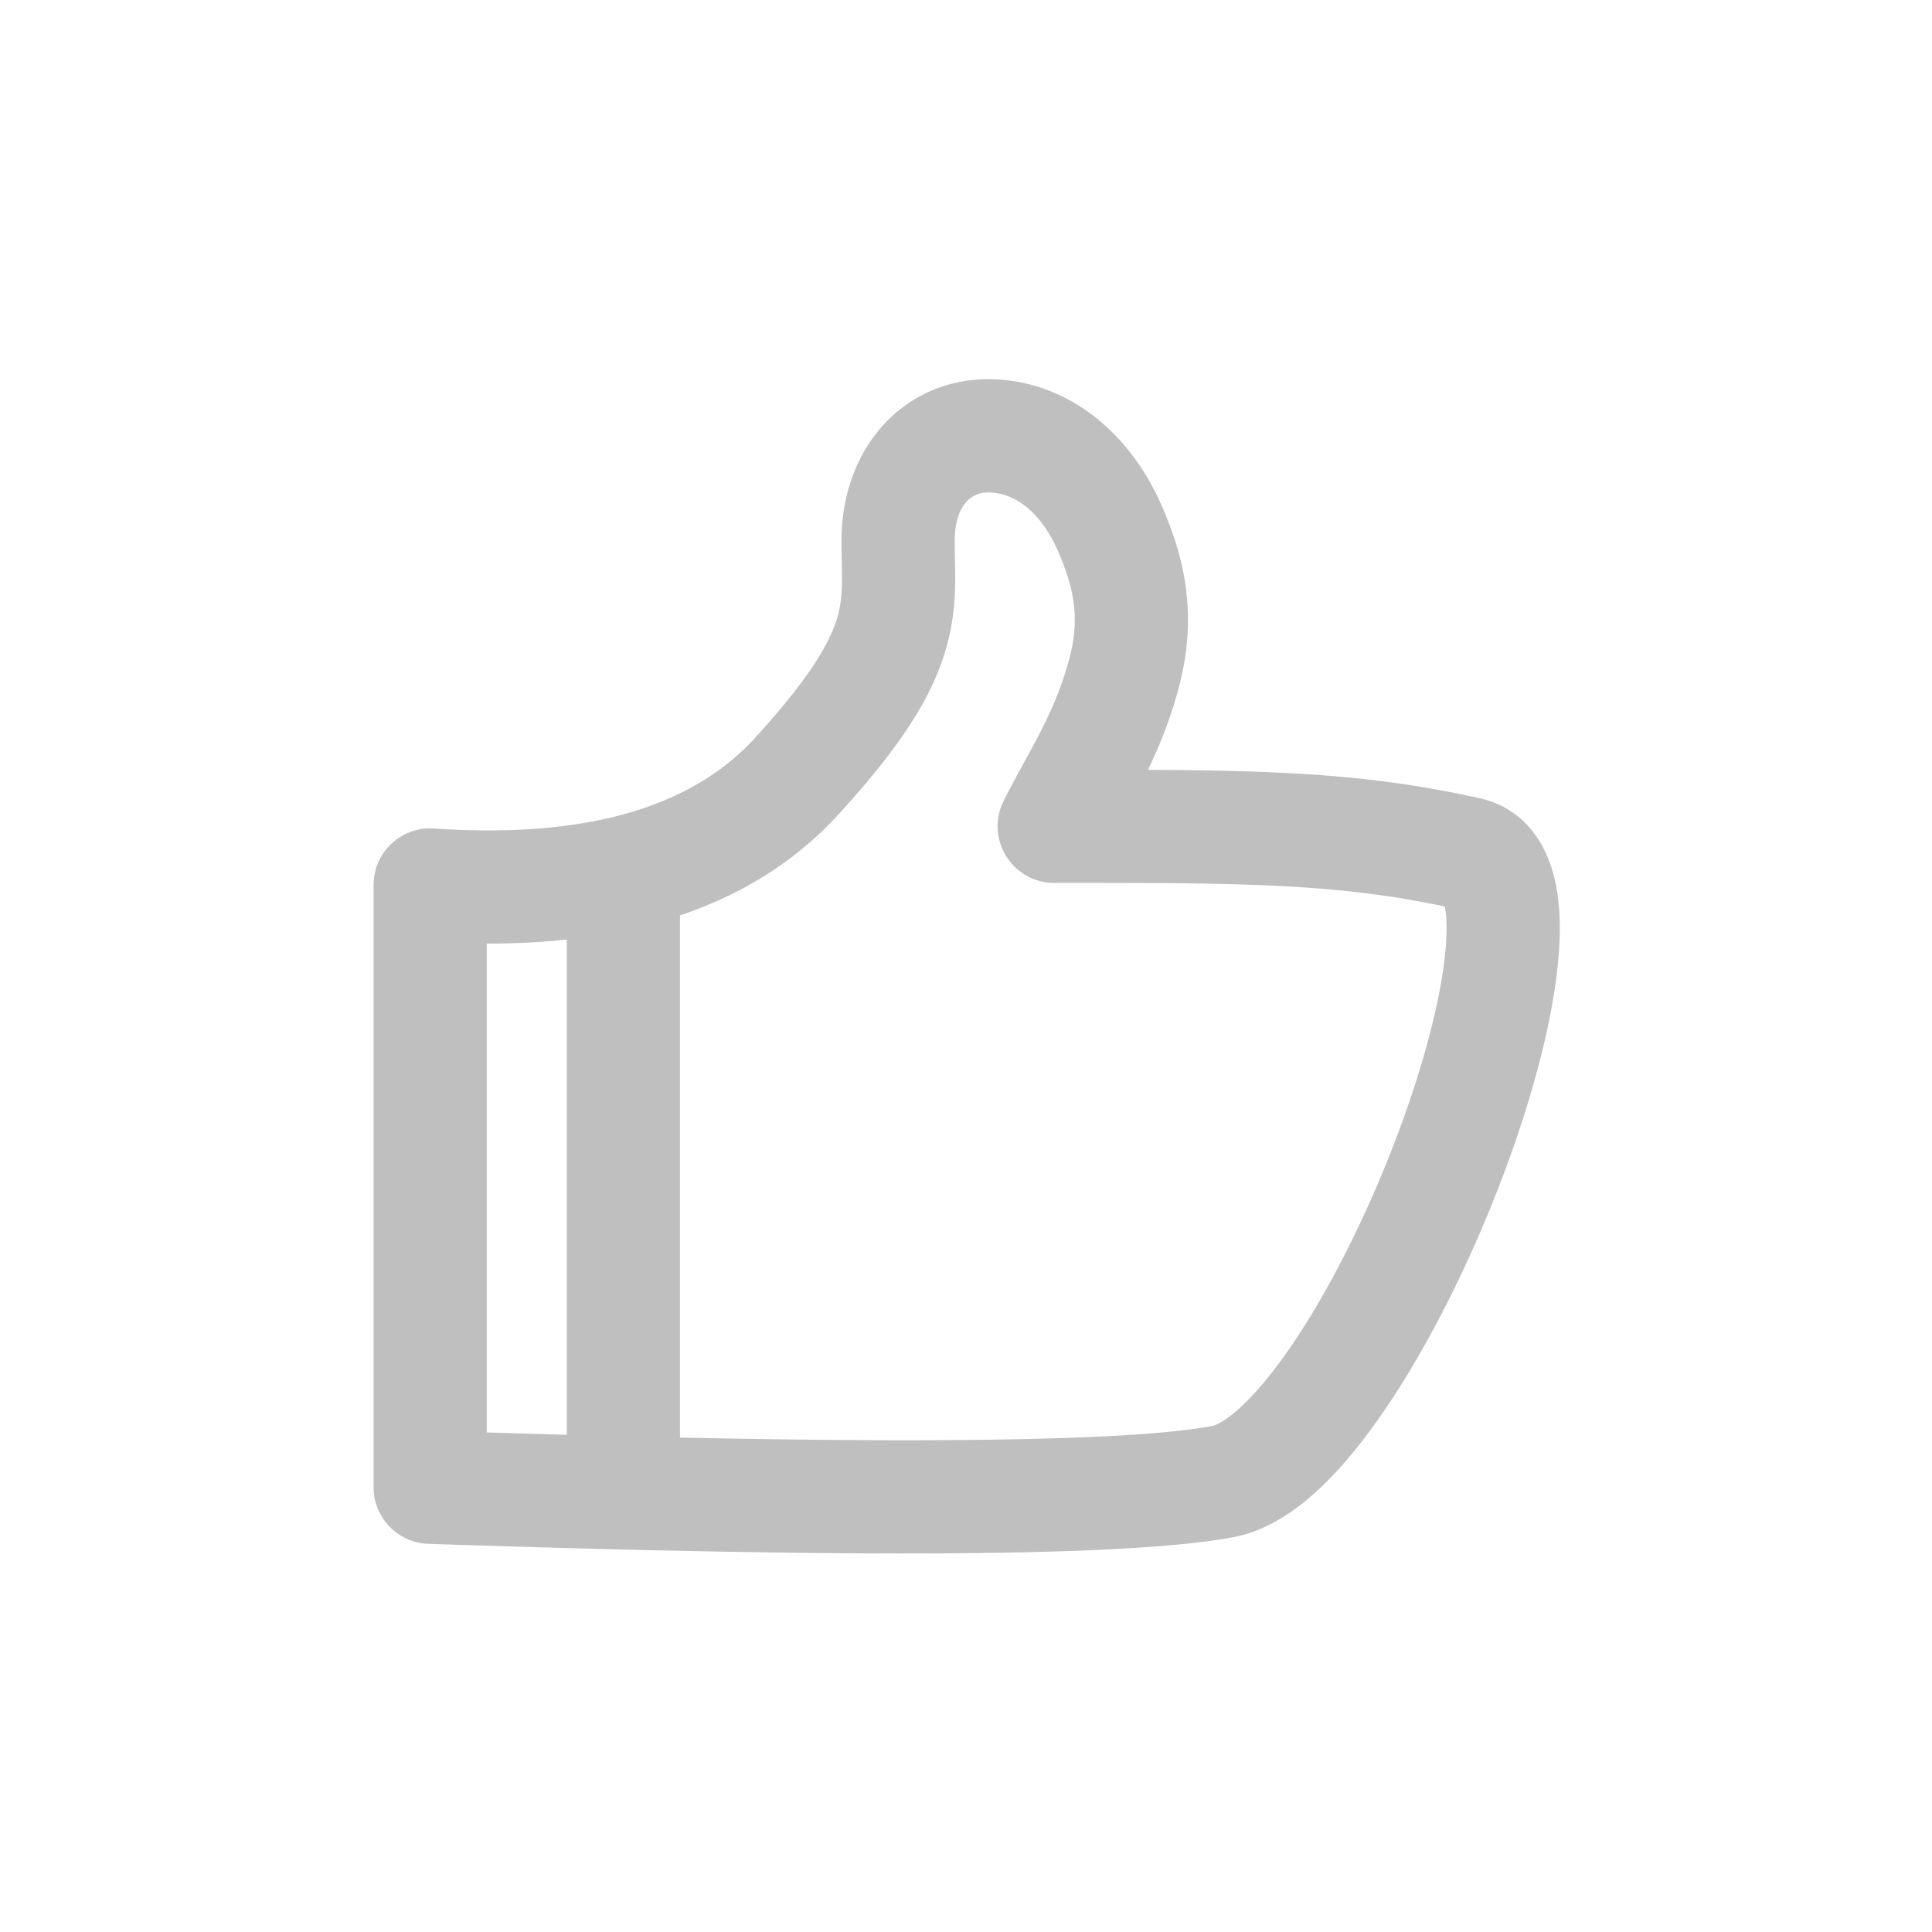 <svg t="1653892955127" class="icon" viewBox="0 0 1024 1024" version="1.1" xmlns="http://www.w3.org/2000/svg" p-id="2534" width="32" height="32"><path d="M300.405 497.966c-13.512 1.463-27.65 2.18-42.405 2.159v259.099c14.52 0.455 28.655 0.872 42.405 1.25V497.967z m60-12.778v276.755c149.358 3.149 244.098 1.017 282.13-6.157 1.037-0.196 2.756-0.89 5.045-2.256 3.06-1.825 6.576-4.535 10.415-8.106 8.362-7.778 17.597-19.016 27.129-33.081 18.943-27.955 37.928-65.408 53.078-104.379 14.995-38.572 25.012-75.535 27.758-102.5 1.118-10.976 0.936-19.58-0.19-24.99a492.532 492.532 0 0 0-29.215-5.303c-22.718-3.415-46.233-5.328-75.792-6.288-24.12-0.784-44.942-0.928-101.984-0.928-22.237 0-36.746-23.347-26.899-43.285 1.878-3.802 3.883-7.65 6.283-12.101 1.514-2.808 7.437-13.594 8.858-16.227 9.308-17.25 14.832-29.828 19.276-45.438 3.353-11.78 4.042-22.136 2.658-32.07-1.104-7.929-3.374-15.22-7.528-25.22C552.331 271.717 537.931 261 523.778 261c-4.559 0-8.458 1.664-11.393 4.822-3.888 4.182-6.387 11.091-6.387 21.014 0 2.623 0.033 4.84 0.126 9.4 0.161 7.929 0.19 11.232 0.065 15.813-1.053 38.388-16.493 70.058-61.786 119.602-22.348 24.445-50.431 42.228-83.998 53.537z m248.044-77.154c23.668 0.11 38.164 0.357 54.261 0.88 31.74 1.031 57.519 3.129 82.765 6.924a557.094 557.094 0 0 1 39.059 7.319c19.727 4.414 32.684 19.07 38.408 38.766 4.003 13.774 4.675 30.32 2.71 49.62-3.362 33.004-14.731 74.955-31.527 118.161-16.693 42.94-37.687 84.357-59.331 116.297-26.328 38.852-52.697 63.38-81.137 68.745-54.424 10.266-195.228 11.271-426.663 3.503-16.168-0.543-28.994-13.806-28.994-29.983V469.054c0-17.365 14.7-31.104 32.026-29.931 80.543 5.45 136.43-11.133 170.093-47.956 20.264-22.165 32.62-39.097 39.245-52.685 4.854-9.957 6.56-17.6 6.848-28.078 0.09-3.292 0.066-5.995-0.076-12.946-0.1-4.953-0.138-7.469-0.138-10.622 0-49.937 33.37-85.836 77.78-85.836 39.703 0 75.088 26.335 93.059 69.597 5.945 14.313 9.614 26.096 11.545 39.96 2.526 18.138 1.277 36.908-4.378 56.774-4.167 14.64-9.022 27.155-15.555 40.703z" p-id="2535" fill="#bfbfbf"></path></svg>